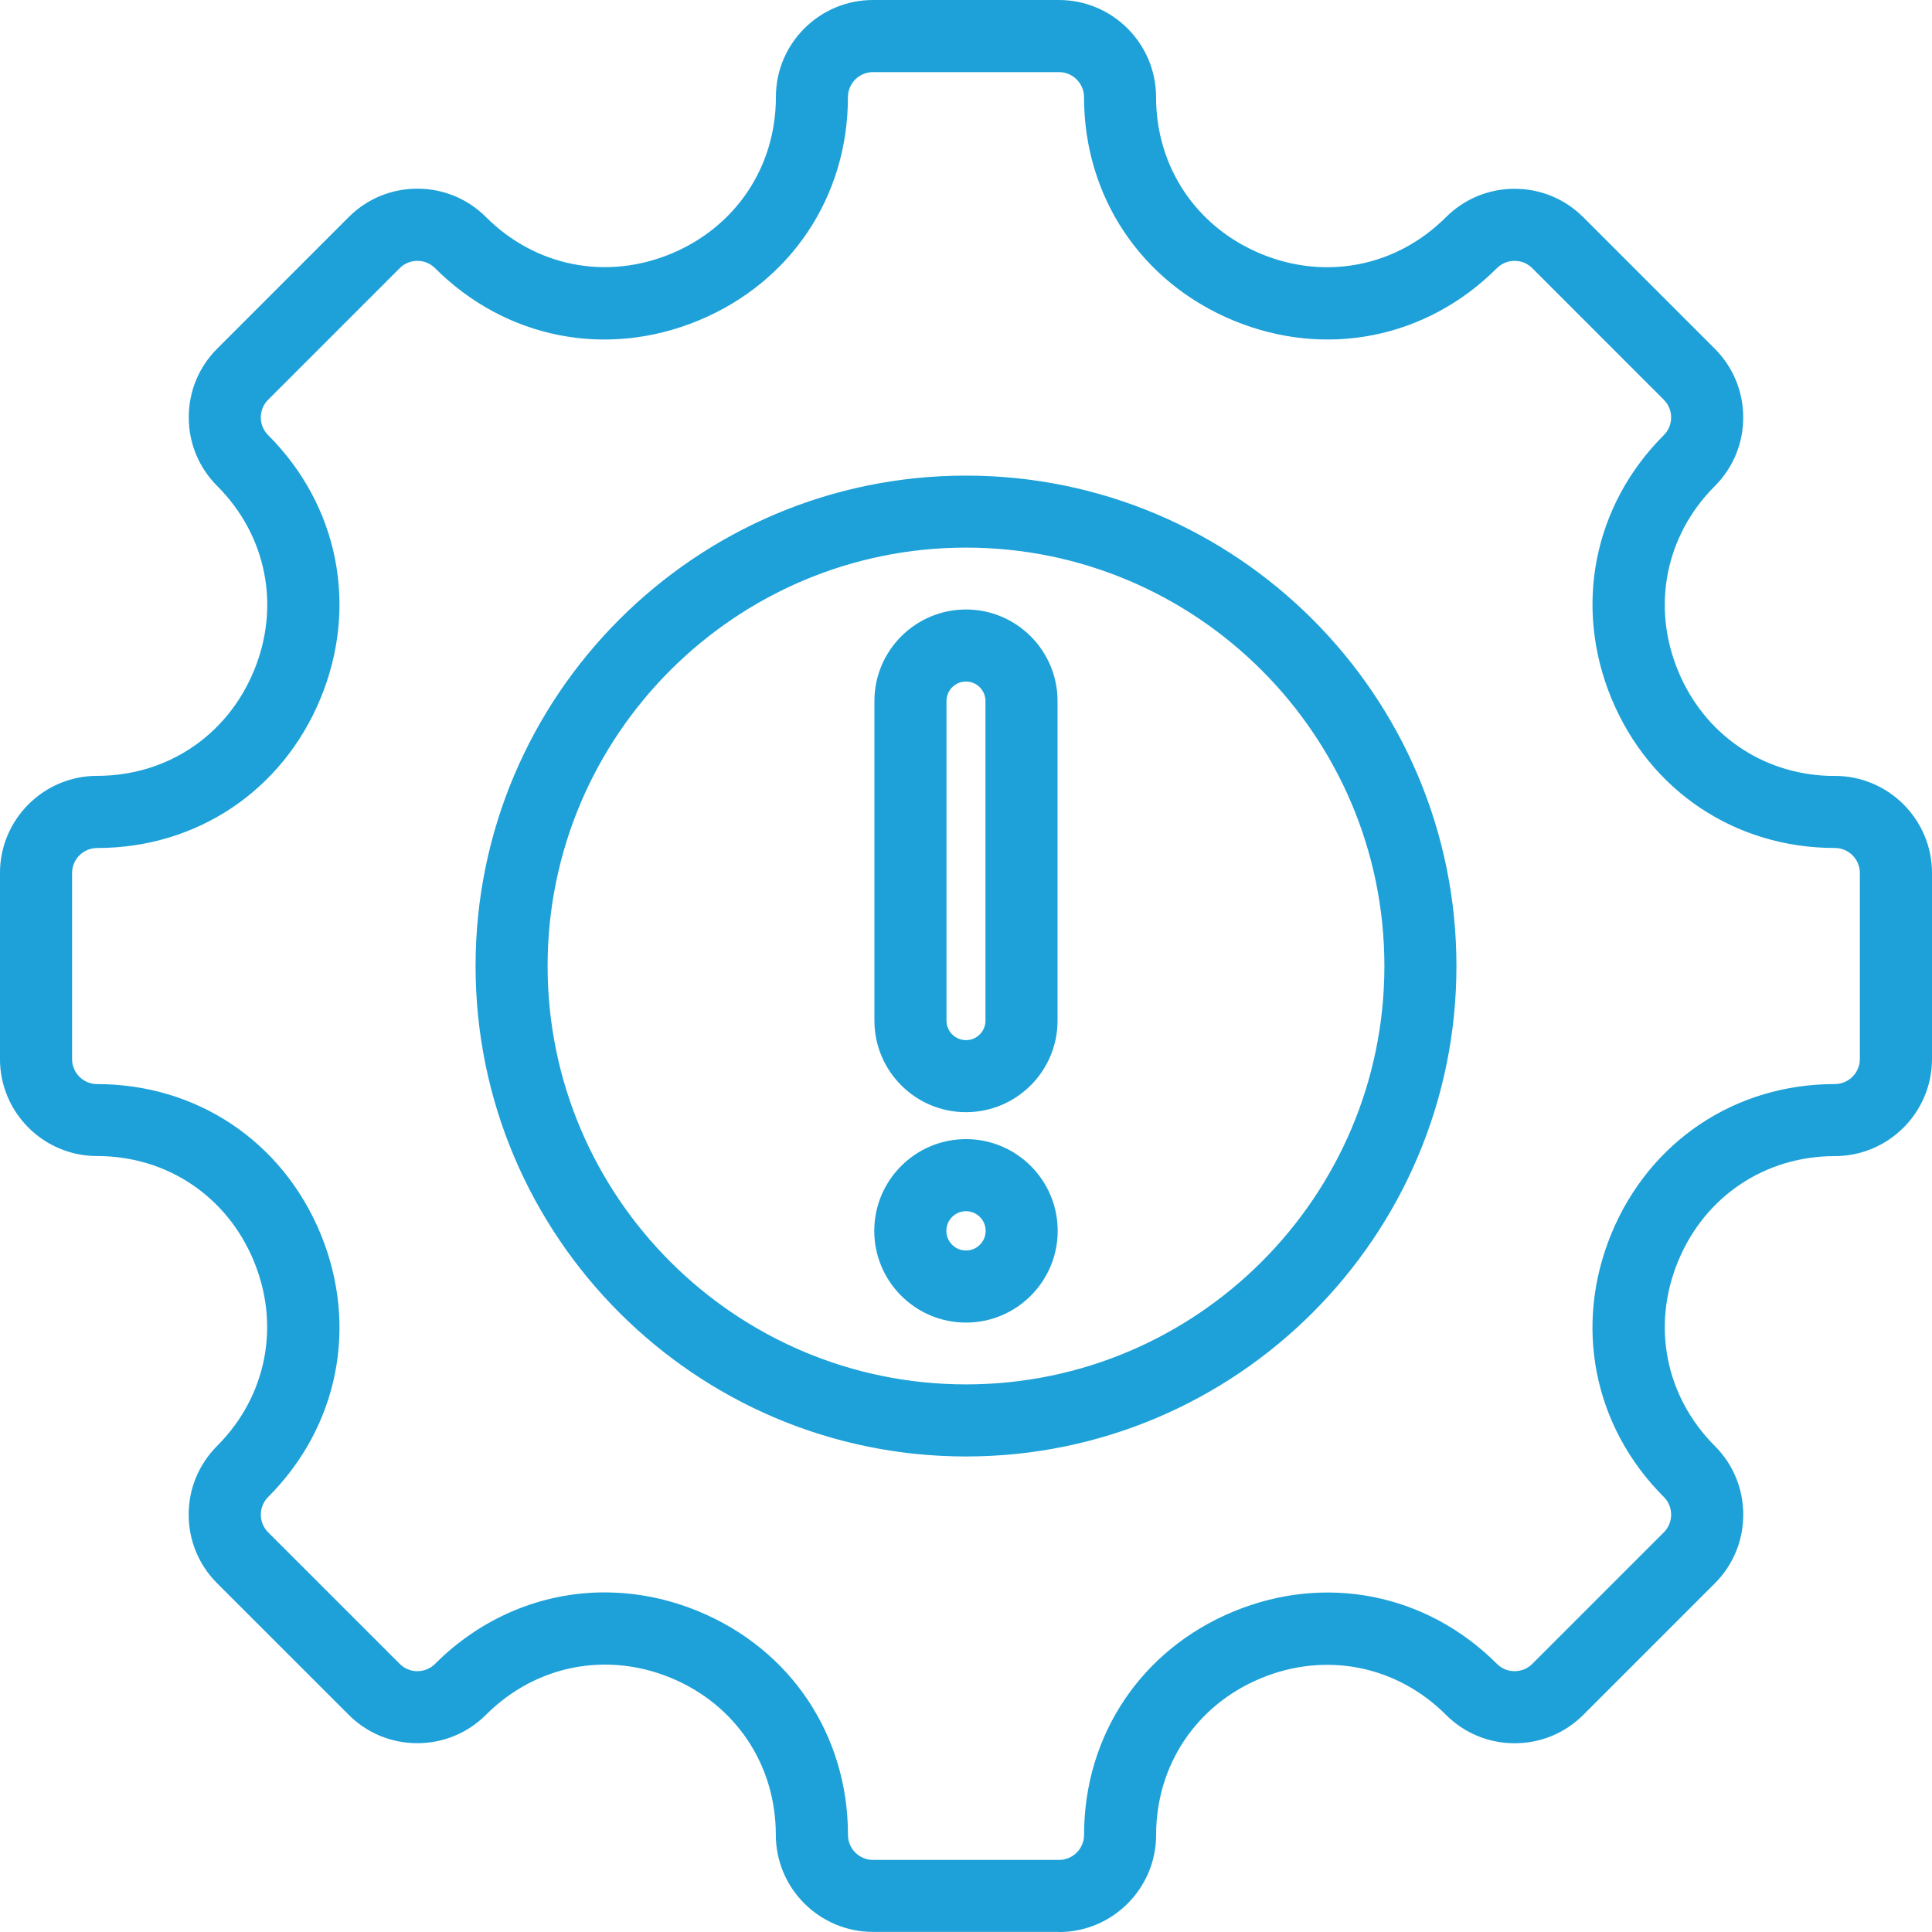 <?xml version="1.0" encoding="UTF-8"?>
<svg id="Layer_1" data-name="Layer 1" xmlns="http://www.w3.org/2000/svg" viewBox="0 0 512 512">
  <defs>
    <style>
      .cls-1, .cls-2 {
        fill: #1da1d8;
        stroke-width: 0px;
      }

      .cls-2 {
        fill-rule: evenodd;
      }
    </style>
  </defs>
  <path class="cls-2" d="M256,333.76c-4.17,0-7.57-3.39-7.57-7.57s3.4-7.57,7.57-7.57,7.57,3.4,7.57,7.57-3.4,7.57-7.57,7.57ZM256,304.24c-12.1,0-21.95,9.85-21.95,21.95s9.85,21.95,21.95,21.95,21.94-9.85,21.94-21.95-9.85-21.95-21.94-21.95h0ZM248.47,185.78c0-4.14,3.38-7.53,7.53-7.53s7.52,3.38,7.52,7.53v84.7c0,4.14-3.38,7.53-7.52,7.53s-7.53-3.38-7.53-7.53v-84.7h0ZM256,292.38c12.07,0,21.9-9.82,21.9-21.9v-84.7c0-12.08-9.82-21.9-21.9-21.9s-21.91,9.82-21.91,21.9v84.7c0,12.08,9.83,21.9,21.91,21.9h0ZM495.26,280.65v-49.29c0-4.96-4.04-9-9.01-9-25.41,0-47.25-14.62-56.99-38.12-9.73-23.52-4.62-49.29,13.35-67.26,1.7-1.7,2.63-3.97,2.63-6.36s-.93-4.66-2.63-6.35l-34.85-34.86c-1.7-1.7-3.97-2.63-6.36-2.63s-4.66.93-6.36,2.63c-17.97,17.97-43.74,23.08-67.26,13.35-23.51-9.74-38.12-31.58-38.12-56.99,0-4.97-4.04-9.01-9-9.01h-49.29c-4.96,0-9,4.04-9,9.01,0,25.41-14.62,47.25-38.12,56.99-23.52,9.74-49.29,4.62-67.26-13.35-1.7-1.7-3.97-2.63-6.36-2.63s-4.66.93-6.35,2.63l-34.86,34.86c-1.7,1.7-2.63,3.96-2.63,6.35s.93,4.68,2.63,6.36c17.97,17.97,23.08,43.74,13.34,67.26-9.74,23.52-31.58,38.12-56.99,38.12-4.97,0-9.01,4.04-9.01,9v49.29c0,4.96,4.04,9,9.01,9,25.41,0,47.25,14.62,56.99,38.12,9.74,23.52,4.63,49.29-13.34,67.26-1.7,1.7-2.63,3.97-2.63,6.36s.93,4.66,2.63,6.36l34.86,34.85c1.69,1.7,3.96,2.63,6.35,2.63s4.68-.93,6.36-2.63c11.96-11.96,27.37-18.24,43.26-18.24,8.02,0,16.14,1.59,24.01,4.85,23.51,9.74,38.1,31.58,38.1,57.04,0,4.96,4.04,9,9,9h49.29c4.96,0,9-4.04,9-9,0-25.42,14.62-47.26,38.12-57,23.52-9.74,49.29-4.62,67.26,13.35,1.7,1.7,3.97,2.63,6.36,2.63s4.66-.93,6.36-2.63l34.85-34.85c1.7-1.7,2.63-3.97,2.63-6.36s-.93-4.68-2.63-6.36c-17.97-17.97-23.08-43.74-13.35-67.26,9.74-23.52,31.58-38.12,56.99-38.12,4.97,0,9.01-4.04,9.01-9h.01ZM486.25,207.99c-19.48,0-36.23-11.22-43.71-29.26-7.47-18.04-3.55-37.82,10.22-51.59,4.42-4.42,6.84-10.28,6.84-16.53s-2.42-12.11-6.84-16.53l-34.85-34.85c-4.42-4.42-10.28-6.85-16.53-6.85s-12.11,2.43-16.53,6.84c-13.78,13.78-33.54,17.7-51.59,10.22-18.04-7.47-29.26-24.23-29.26-43.71,0-12.89-10.48-23.38-23.38-23.38h-49.29c-12.88,0-23.38,10.48-23.38,23.38,0,19.48-11.22,36.22-29.26,43.71-18.04,7.47-37.8,3.55-51.58-10.22-4.42-4.42-10.3-6.85-16.54-6.85s-12.11,2.43-16.52,6.84l-34.85,34.86c-4.42,4.4-6.85,10.28-6.85,16.53s2.43,12.11,6.85,16.53c13.78,13.78,17.71,33.54,10.22,51.59-7.47,18.04-24.23,29.26-43.71,29.26-12.9,0-23.39,10.48-23.39,23.38v49.29c0,12.88,10.48,23.36,23.38,23.36,19.48,0,36.23,11.22,43.71,29.26,7.47,18.04,3.55,37.8-10.22,51.59-4.4,4.42-6.85,10.3-6.85,16.53s2.43,12.11,6.85,16.53l34.86,34.85c4.4,4.42,10.27,6.84,16.52,6.84s12.11-2.42,16.54-6.84c13.8-13.8,33.58-17.73,51.6-10.27,18.03,7.46,29.23,24.24,29.23,43.75,0,12.88,10.48,23.36,23.38,23.36h49.29c12.88,0,23.38-10.48,23.38-23.36,0-19.49,11.22-36.23,29.26-43.72,18.04-7.47,37.82-3.55,51.59,10.22,4.42,4.42,10.3,6.84,16.53,6.84s12.11-2.42,16.53-6.84l34.85-34.85c4.42-4.42,6.84-10.3,6.84-16.53s-2.42-12.11-6.84-16.53c-13.78-13.78-17.71-33.54-10.22-51.59,7.47-18.04,24.23-29.26,43.71-29.26,12.89,0,23.38-10.48,23.38-23.36v-49.29c0-12.89-10.48-23.38-23.38-23.38h0v.02h.01ZM256,369.25c62.44,0,113.25-50.8,113.25-113.25s-50.8-113.25-113.25-113.25-113.25,50.8-113.25,113.25,50.8,113.25,113.25,113.25ZM256,128.39c-70.38,0-127.61,57.25-127.61,127.61s57.25,127.61,127.61,127.61,127.61-57.25,127.61-127.61-57.25-127.61-127.61-127.61h0Z"/>
  <path class="cls-1" d="M280.63,511.97h-49.29c-14.19,0-25.74-11.54-25.74-25.73,0-18.55-10.64-34.48-27.77-41.57s-35.92-3.35-49.03,9.76c-4.87,4.86-11.33,7.53-18.21,7.53s-13.35-2.67-18.19-7.53l-34.86-34.85c-4.86-4.86-7.54-11.32-7.54-18.2s2.68-13.32,7.54-18.2c13.09-13.1,16.81-31.89,9.71-49.02-7.1-17.15-23.02-27.8-41.53-27.8-14.19.01-25.73-11.53-25.73-25.72v-49.29c0-14.19,11.55-25.74,25.75-25.74,18.51,0,34.42-10.65,41.53-27.8,7.11-17.14,3.39-35.92-9.71-49.02-4.86-4.86-7.54-11.32-7.54-18.2s2.68-13.35,7.54-18.2l34.85-34.86c4.85-4.85,11.31-7.53,18.19-7.53s13.35,2.68,18.21,7.54c13.09,13.09,31.87,16.81,49.01,9.71,17.15-7.11,27.8-23.03,27.8-41.53-.02-14.18,11.53-25.72,25.72-25.72h49.29c14.19,0,25.74,11.55,25.74,25.74,0,18.51,10.65,34.42,27.8,41.53,17.15,7.1,35.93,3.38,49.02-9.71,4.87-4.86,11.33-7.53,18.2-7.53s13.34,2.68,18.2,7.54l34.85,34.85c4.85,4.85,7.53,11.32,7.53,18.2s-2.67,13.34-7.53,18.2c-13.09,13.09-16.81,31.88-9.71,49.02,6.91,16.68,22.15,27.21,40.02,27.78h1.51c14.19,0,25.74,11.55,25.74,25.74v49.29c0,14.18-11.55,25.73-25.74,25.73-18.51,0-34.42,10.65-41.52,27.8-7.11,17.14-3.39,35.92,9.71,49.02,4.85,4.85,7.53,11.32,7.53,18.2s-2.67,13.34-7.53,18.2l-34.85,34.85c-4.85,4.85-11.32,7.53-18.2,7.53s-13.34-2.67-18.2-7.53c-13.09-13.09-31.88-16.81-49.02-9.71-17.15,7.11-27.8,23.03-27.8,41.54,0,14.18-11.55,25.73-25.74,25.73v-.04ZM160.3,436.41c6.45,0,12.99,1.28,19.33,3.91,18.93,7.84,30.69,25.44,30.69,45.93,0,11.58,9.43,21,21.01,21h49.29c11.59,0,21.01-9.42,21.01-21,0-20.45,11.77-38.04,30.71-45.9,18.94-7.85,39.7-3.73,54.17,10.74,3.96,3.96,9.24,6.14,14.86,6.14s10.9-2.18,14.86-6.14l34.85-34.85c3.96-3.96,6.14-9.24,6.14-14.86s-2.18-10.9-6.14-14.86c-14.47-14.47-18.59-35.23-10.74-54.17,7.85-18.94,25.43-30.71,45.89-30.71,11.59,0,21.02-9.42,21.02-21v-49.29c0-11.32-8.99-20.57-20.2-21h-.81c-20.46,0-38.04-11.76-45.89-30.71-7.85-18.94-3.73-39.7,10.74-54.17,3.96-3.96,6.14-9.24,6.14-14.86s-2.18-10.9-6.14-14.86l-34.85-34.85c-3.97-3.97-9.25-6.16-14.86-6.16s-10.89,2.18-14.86,6.15c-14.46,14.46-35.22,18.58-54.16,10.73-18.95-7.85-30.71-25.43-30.71-45.89,0-11.59-9.43-21.01-21.01-21.01h-49.29c-11.59,0-21.01,9.43-21.01,21.01,0,20.44-11.77,38.03-30.71,45.89-18.94,7.84-39.69,3.73-54.16-10.74-3.97-3.97-9.25-6.16-14.87-6.16s-10.89,2.18-14.85,6.14l-34.85,34.86c-3.97,3.96-6.16,9.24-6.16,14.86s2.19,10.89,6.16,14.86c14.47,14.47,18.59,35.23,10.74,54.17-7.85,18.94-25.43,30.71-45.89,30.71-11.59,0-21.03,9.43-21.03,21.02v49.29c0,11.58,9.43,21,21.02,21,20.46,0,38.04,11.77,45.89,30.71,7.84,18.93,3.73,39.69-10.74,54.17-3.97,3.98-6.16,9.26-6.16,14.86s2.19,10.89,6.16,14.86l34.86,34.85c3.95,3.96,9.22,6.14,14.85,6.14s10.9-2.18,14.87-6.15c9.63-9.63,22.04-14.69,34.84-14.69v.03ZM280.64,497.62h-49.29c-6.26,0-11.36-5.09-11.36-11.36,0-24.47-14.04-45.49-36.64-54.86-7.49-3.1-15.27-4.67-23.11-4.67-15.5,0-30.27,6.23-41.59,17.55-2.13,2.14-4.98,3.33-8.03,3.33s-5.89-1.18-8.03-3.33l-34.86-34.85c-2.14-2.14-3.33-5-3.33-8.03s1.18-5.89,3.33-8.03c17.28-17.28,22.2-42.07,12.83-64.69-9.37-22.62-30.37-36.66-54.81-36.66-6.27,0-11.37-5.09-11.37-11.36v-49.29c0-6.26,5.1-11.36,11.37-11.36,24.44,0,45.44-14.05,54.81-36.66,9.37-22.62,4.45-47.41-12.83-64.69-2.14-2.13-3.33-4.98-3.33-8.03s1.18-5.88,3.33-8.02l34.86-34.86c2.13-2.14,4.98-3.32,8.02-3.32s5.89,1.18,8.03,3.32c17.29,17.29,42.07,22.21,64.69,12.84s36.66-30.37,36.66-54.81c0-6.27,5.09-11.37,11.36-11.37h49.29c6.26,0,11.36,5.1,11.36,11.37,0,24.44,14.05,45.44,36.66,54.81,22.62,9.36,47.41,4.44,64.69-12.84,2.14-2.14,5-3.32,8.03-3.32s5.89,1.18,8.03,3.32l34.85,34.86c2.14,2.13,3.33,4.98,3.33,8.02s-1.18,5.89-3.33,8.03c-17.28,17.28-22.2,42.07-12.84,64.69,9.37,22.61,30.37,36.66,54.81,36.66,6.27,0,11.37,5.09,11.37,11.36v51.65h-.26c-1.09,5.13-5.66,9-11.12,9-24.44,0-45.44,14.05-54.81,36.66-9.36,22.62-4.44,47.41,12.84,64.69,2.14,2.13,3.33,4.98,3.33,8.03s-1.18,5.89-3.33,8.03l-34.85,34.85c-2.14,2.14-5,3.33-8.03,3.33s-5.89-1.18-8.03-3.33c-17.29-17.29-42.07-22.2-64.69-12.84-22.62,9.37-36.66,30.38-36.66,54.82,0,6.26-5.09,11.36-11.36,11.36h.01ZM160.24,422.01c8.46,0,16.85,1.69,24.92,5.03,24.4,10.11,39.56,32.8,39.56,59.22,0,3.66,2.98,6.64,6.64,6.64h49.29c3.66,0,6.64-2.98,6.64-6.64,0-26.39,15.17-49.07,39.58-59.18,24.41-10.11,51.17-4.8,69.83,13.86,1.25,1.25,2.92,1.94,4.69,1.94s3.44-.69,4.69-1.94l34.85-34.85c1.25-1.25,1.94-2.92,1.94-4.69s-.69-3.45-1.94-4.69c-18.66-18.66-23.97-45.42-13.87-69.84,10.11-24.41,32.78-39.58,59.17-39.58,3.67,0,6.65-2.98,6.65-6.64v-49.29c.01-3.66-2.97-6.64-6.64-6.64-26.38,0-49.05-15.17-59.17-39.58-10.1-24.42-4.79-51.18,13.86-69.83,1.25-1.25,1.94-2.92,1.94-4.69s-.69-3.44-1.94-4.68l-34.86-34.87c-1.25-1.25-2.92-1.94-4.69-1.94s-3.44.69-4.69,1.94c-18.65,18.65-45.41,23.97-69.83,13.86-24.41-10.12-39.58-32.79-39.58-59.17,0-3.67-2.98-6.65-6.64-6.65h-49.29c-3.66,0-6.64,2.98-6.64,6.65,0,26.38-15.17,49.05-39.58,59.17-24.41,10.11-51.17,4.8-69.83-13.86-1.25-1.25-2.92-1.94-4.69-1.94s-3.44.69-4.68,1.94l-34.87,34.87c-1.25,1.25-1.94,2.91-1.94,4.68s.69,3.45,1.94,4.69c18.66,18.66,23.97,45.42,13.86,69.84-10.11,24.41-32.78,39.58-59.17,39.58-3.67,0-6.65,2.98-6.65,6.64v49.29c0,3.66,2.98,6.64,6.65,6.64,26.38,0,49.05,15.17,59.17,39.58,10.11,24.42,4.8,51.18-13.85,69.83-1.25,1.25-1.94,2.92-1.94,4.69s.69,3.44,1.94,4.69l34.86,34.85c1.25,1.25,2.91,1.94,4.68,1.94s3.45-.69,4.69-1.94c12.21-12.21,28.17-18.94,44.93-18.94h.01ZM256,385.98c-71.67,0-129.97-58.31-129.97-129.97s58.31-129.97,129.97-129.97,129.97,58.31,129.97,129.97-58.31,129.97-129.97,129.97ZM256,130.75c-69.06,0-125.25,56.19-125.25,125.25s56.19,125.25,125.25,125.25,125.25-56.19,125.25-125.25-56.19-125.25-125.25-125.25ZM256,371.61c-63.75,0-115.61-51.86-115.61-115.61s51.86-115.61,115.61-115.61,115.61,51.86,115.61,115.61-51.86,115.61-115.61,115.61h0ZM256,145.12c-61.14,0-110.88,49.74-110.88,110.88s49.74,110.88,110.88,110.88,110.88-49.74,110.88-110.88-49.74-110.88-110.88-110.88ZM256,350.5c-13.4,0-24.31-10.9-24.31-24.31s10.9-24.31,24.31-24.31,24.3,10.9,24.3,24.31-10.9,24.31-24.3,24.31h0ZM256,306.6c-10.8,0-19.59,8.79-19.59,19.59s8.79,19.59,19.59,19.59,19.57-8.79,19.57-19.59-8.78-19.59-19.57-19.59ZM256,336.12c-5.47,0-9.93-4.45-9.93-9.93s4.45-9.93,9.93-9.93,9.93,4.45,9.93,9.93-4.45,9.93-9.93,9.93ZM256,320.98c-2.87,0-5.21,2.34-5.21,5.21s2.34,5.21,5.21,5.21,5.21-2.34,5.21-5.21-2.34-5.21-5.21-5.21h0ZM256,294.74c-13.38,0-24.27-10.88-24.27-24.26v-84.7c0-13.38,10.89-24.26,24.27-24.26s24.26,10.88,24.26,24.26v84.7c0,13.38-10.88,24.26-24.26,24.26ZM256,166.24c-10.78,0-19.55,8.77-19.55,19.54v84.7c0,10.77,8.77,19.54,19.55,19.54s19.54-8.76,19.54-19.54v-84.7c0-10.77-8.76-19.54-19.54-19.54h0ZM256,280.37c-5.46,0-9.89-4.44-9.89-9.89v-84.7c0-5.46,4.44-9.89,9.89-9.89s9.88,4.44,9.88,9.89v84.7c0,5.46-4.43,9.89-9.88,9.89ZM256,180.61c-2.85,0-5.17,2.32-5.17,5.17v84.7c0,2.85,2.32,5.17,5.17,5.17s5.16-2.32,5.16-5.17v-84.7c0-2.85-2.31-5.17-5.16-5.17h0Z"/>
</svg>